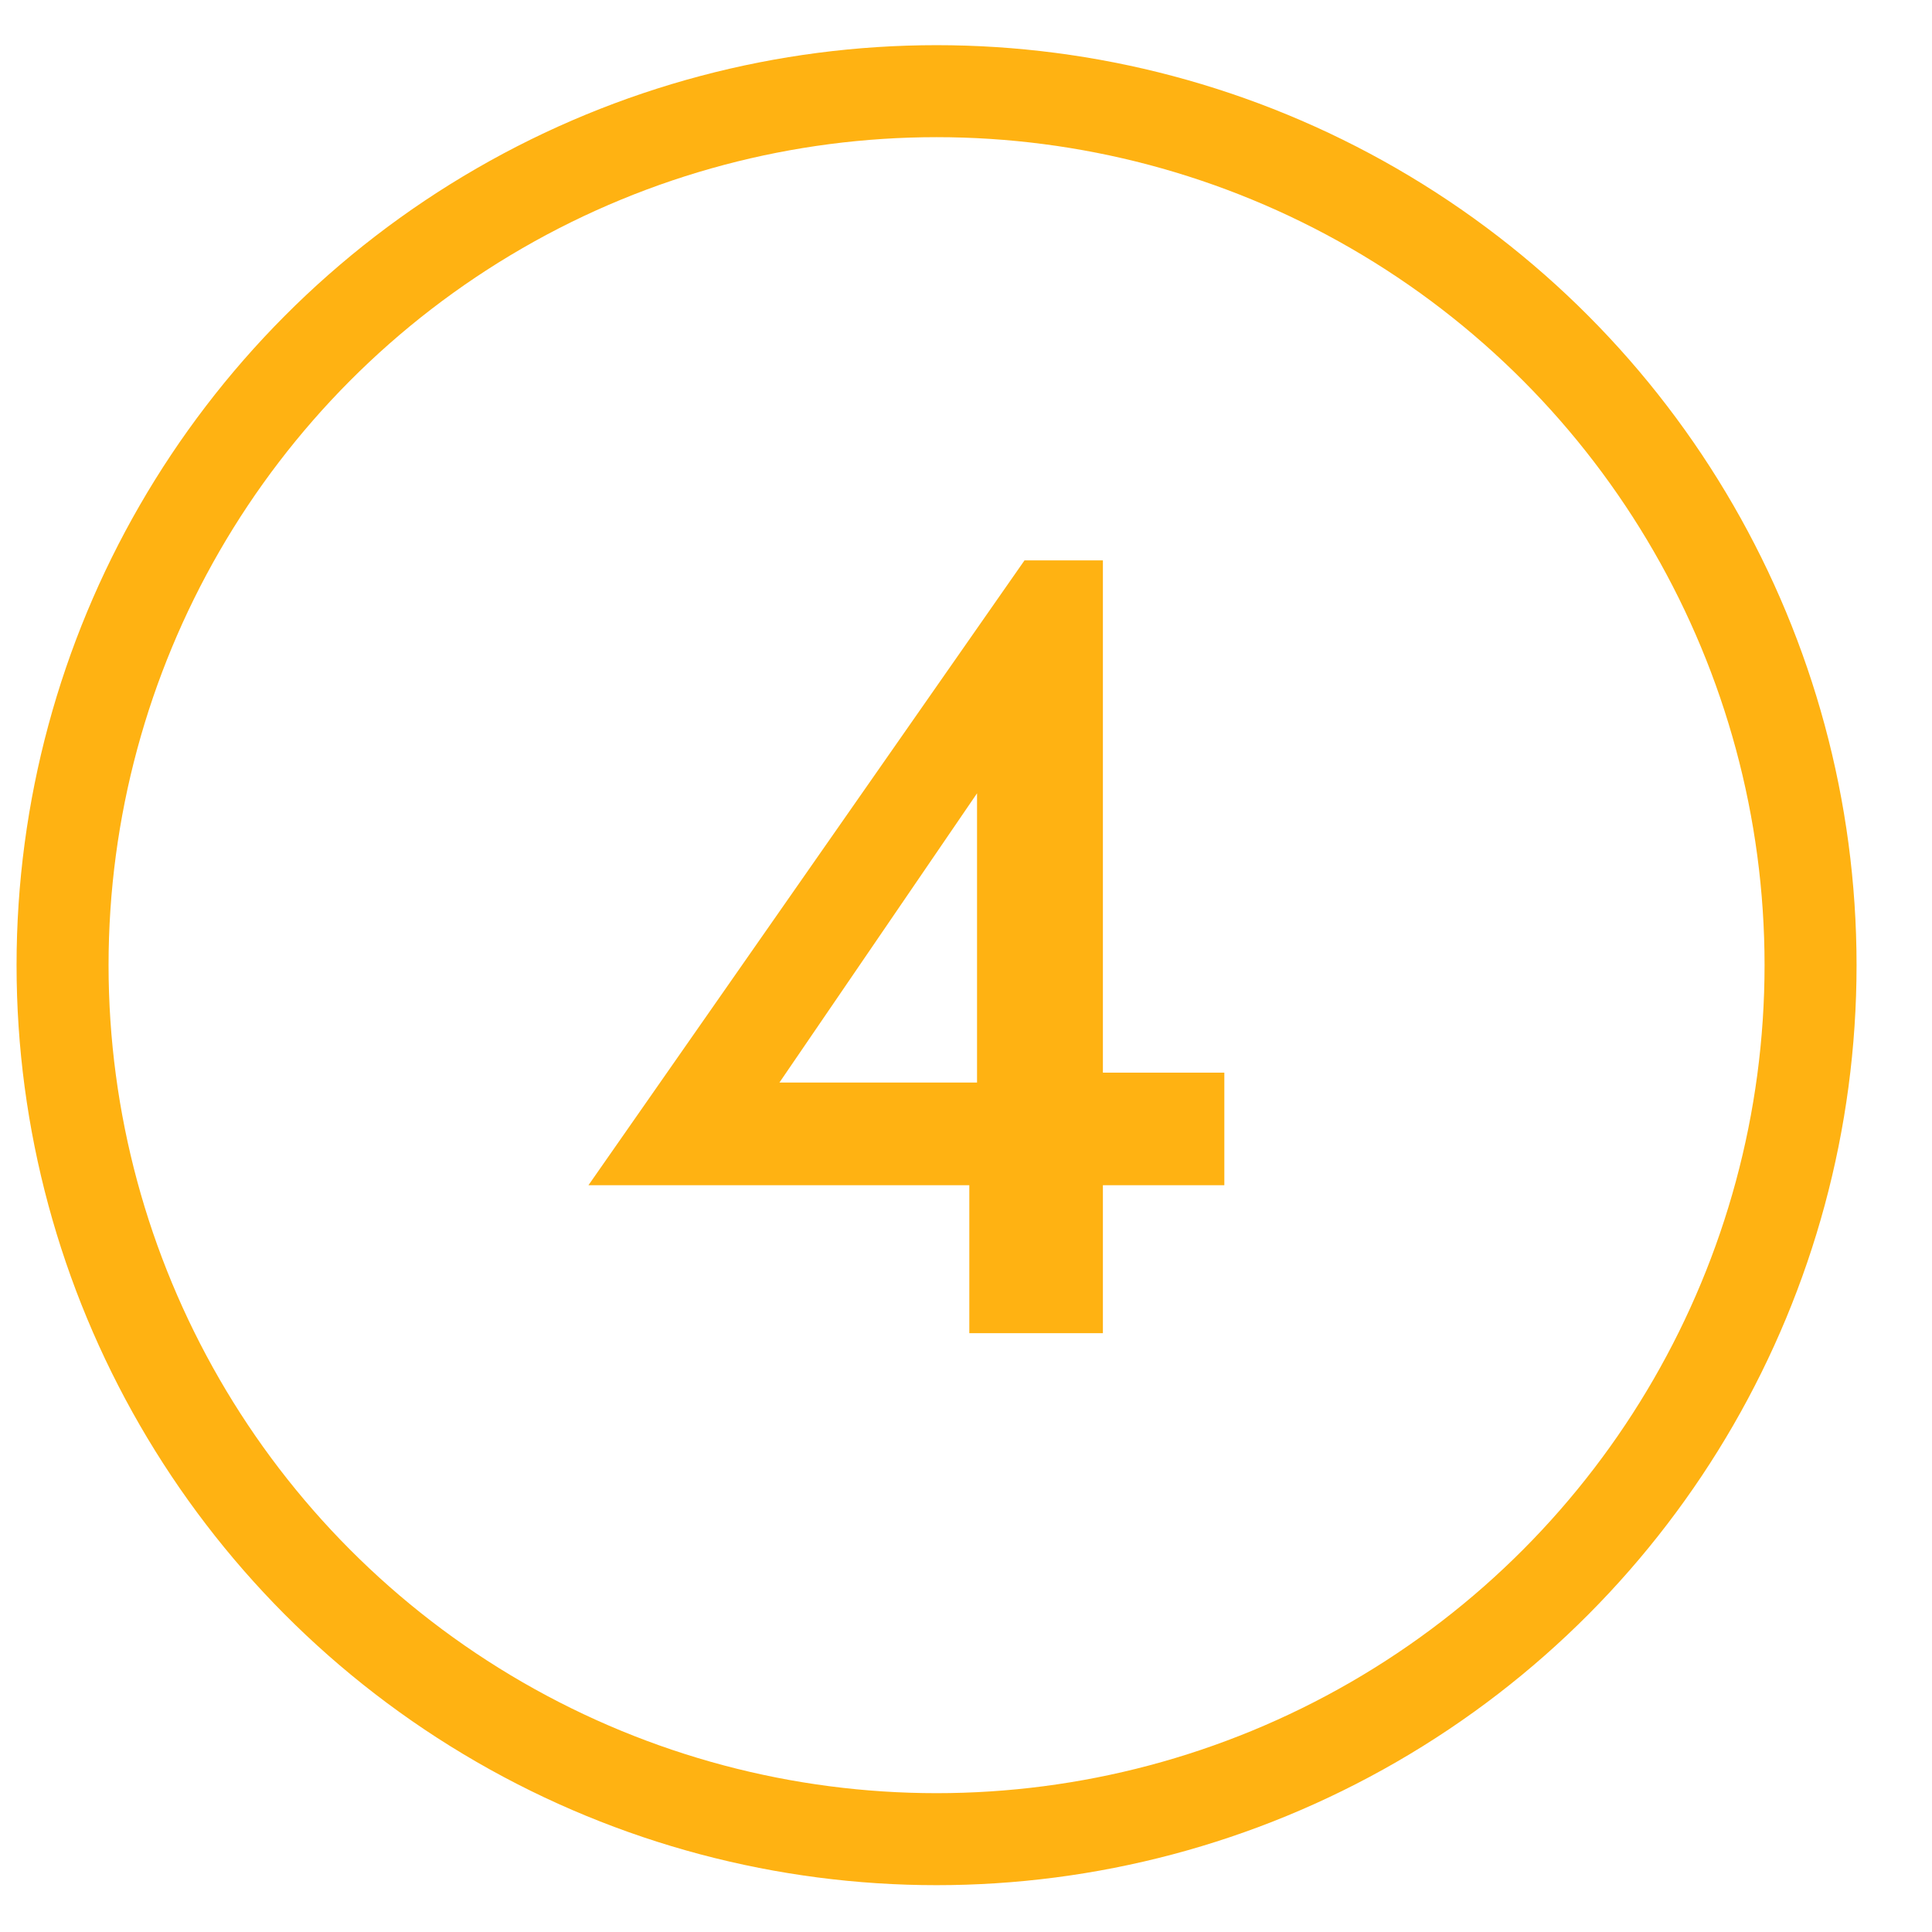 <?xml version="1.0" encoding="UTF-8"?> <svg xmlns="http://www.w3.org/2000/svg" width="21" height="21" viewBox="0 0 21 21" fill="none"><path d="M6.396 12.883L11.136 6.091H11.988V14.491H10.536V12.379L10.62 12.247V8.623L8.472 11.767H11.388L11.592 11.659H13.308V12.883H6.396Z" fill="#FFB212"></path><circle cx="10.18" cy="10.491" r="9.5" stroke="#FFB212"></circle></svg> 